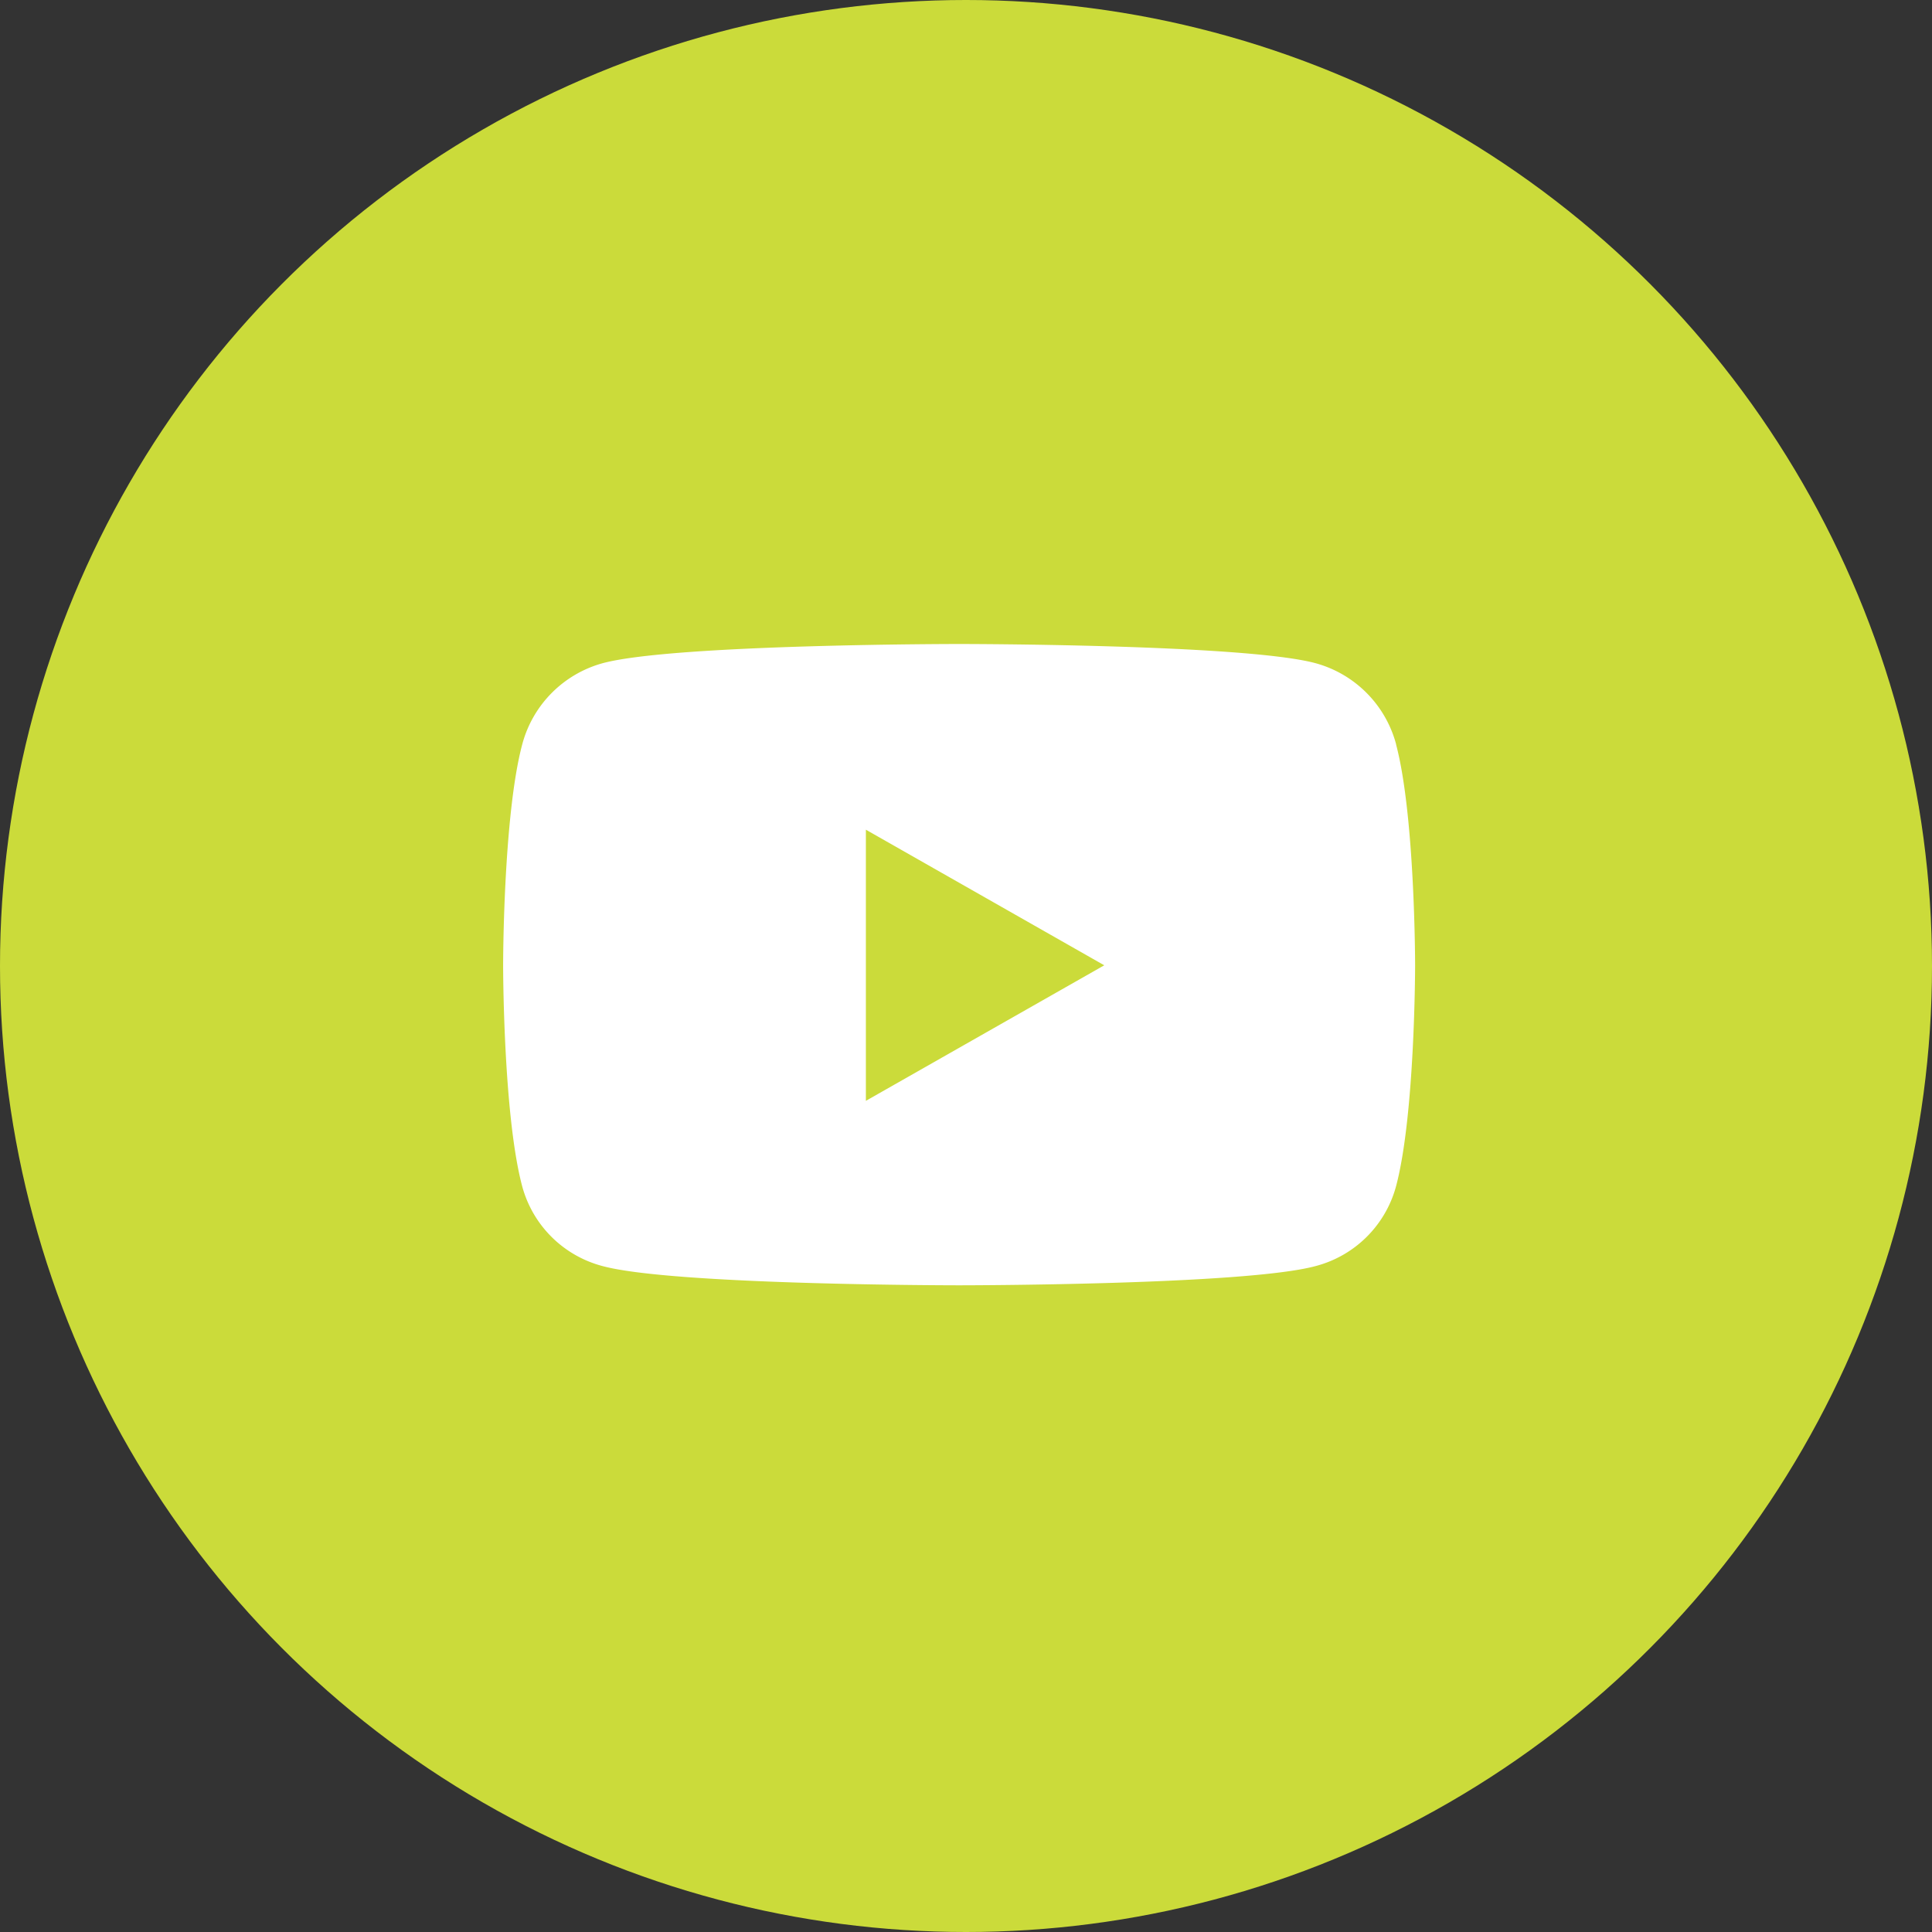 <svg xmlns="http://www.w3.org/2000/svg" width="50" height="50" viewBox="0 0 96 96">
    <rect x="0" y="0" width="96" height="96" fill="#333333" stroke="none"/>
    <circle id="Elipse_3" data-name="Elipse 3" cx="48" cy="48" r="48" fill="#cbdb3a" />
    <path id="Icon_awesome-youtube" data-name="Icon awesome-youtube"
        d="M45.423,9.486a5.7,5.7,0,0,0-4.007-4.033C37.882,4.5,23.71,4.5,23.71,4.5S9.538,4.5,6,5.453A5.7,5.7,0,0,0,2,9.486C1.05,13.043,1.05,20.465,1.05,20.465s0,7.422.947,10.979A5.61,5.61,0,0,0,6,35.413c3.534.953,17.706.953,17.706.953s14.172,0,17.706-.953a5.61,5.61,0,0,0,4.007-3.968c.947-3.557.947-10.979.947-10.979s0-7.422-.947-10.979ZM19.075,27.2V13.727L30.92,20.465,19.075,27.2Z"
        transform="translate(23.95 27.5)" fill="#fff" />
</svg>